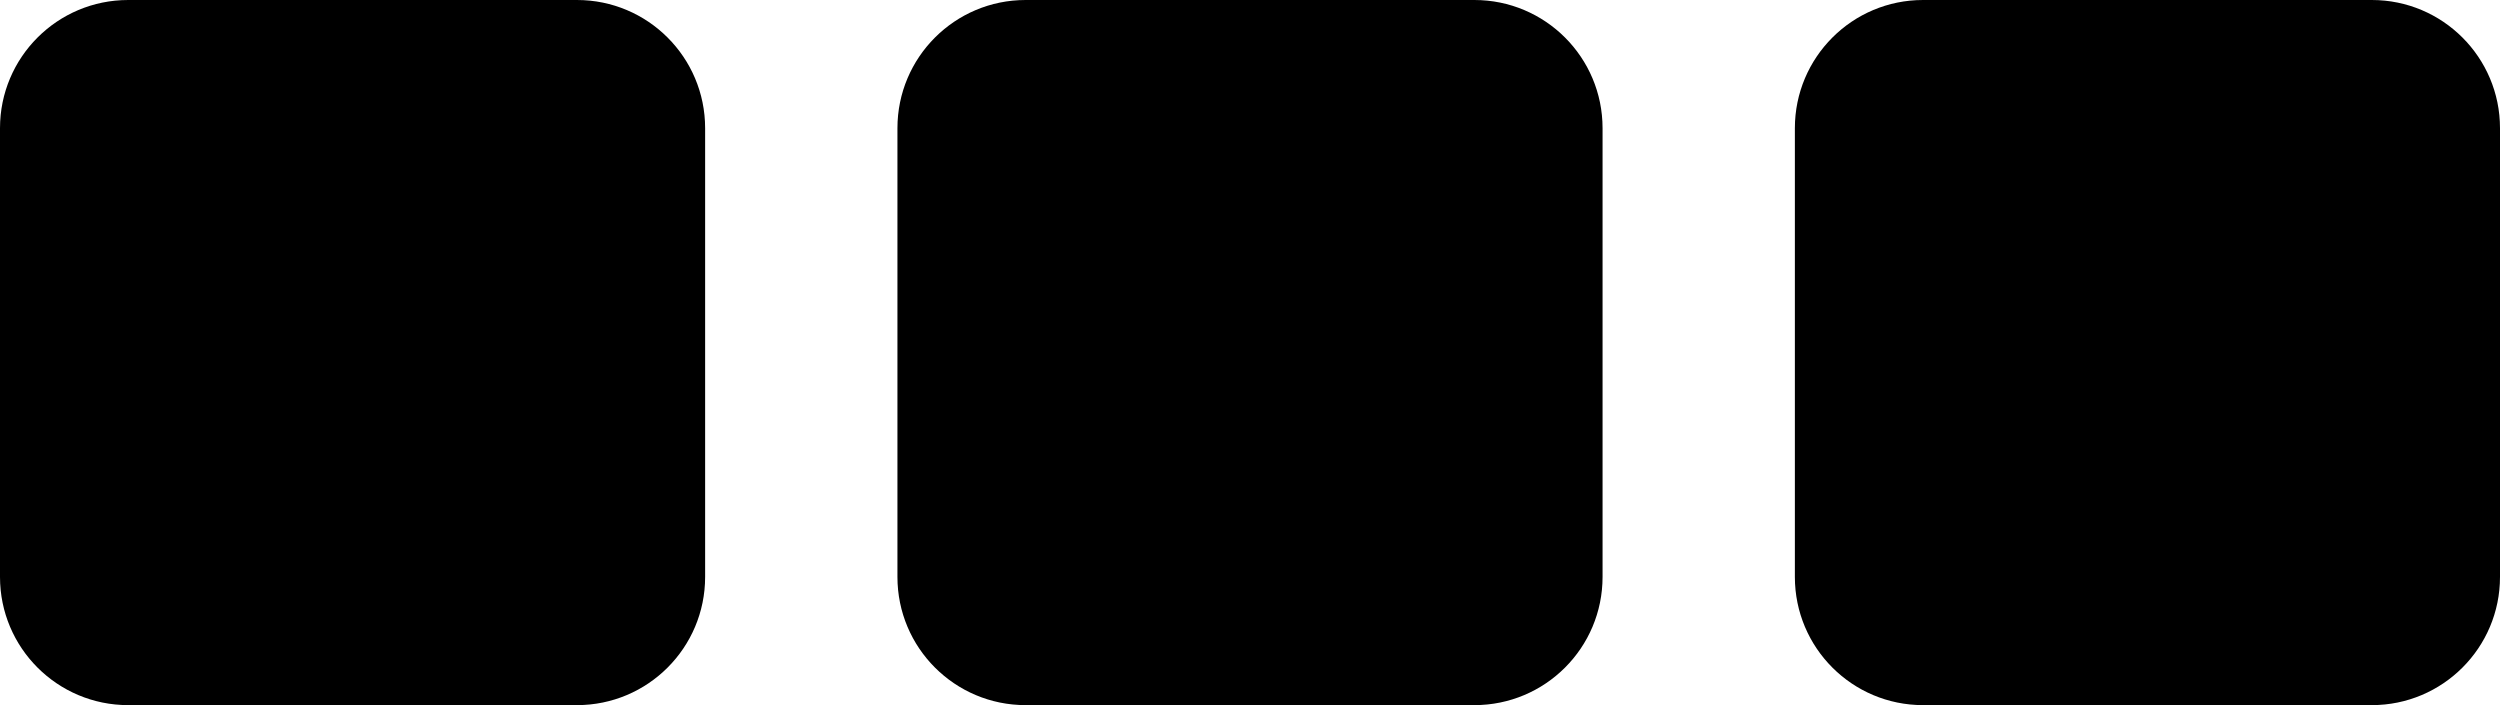 <svg width="39" height="11" viewBox="0 0 39 11" fill="none" xmlns="http://www.w3.org/2000/svg">
<path d="M9 0H2C0.895 0 0 0.895 0 2V9C0 10.105 0.895 11 2 11H9C10.105 11 11 10.105 11 9V2C11 0.895 10.105 0 9 0Z" fill="black"/>
<path d="M23 0H16C14.895 0 14 0.895 14 2V9C14 10.105 14.895 11 16 11H23C24.105 11 25 10.105 25 9V2C25 0.895 24.105 0 23 0Z" fill="black"/>
<path d="M37 0H30C28.895 0 28 0.895 28 2V9C28 10.105 28.895 11 30 11H37C38.105 11 39 10.105 39 9V2C39 0.895 38.105 0 37 0Z" fill="black"/>
</svg>

